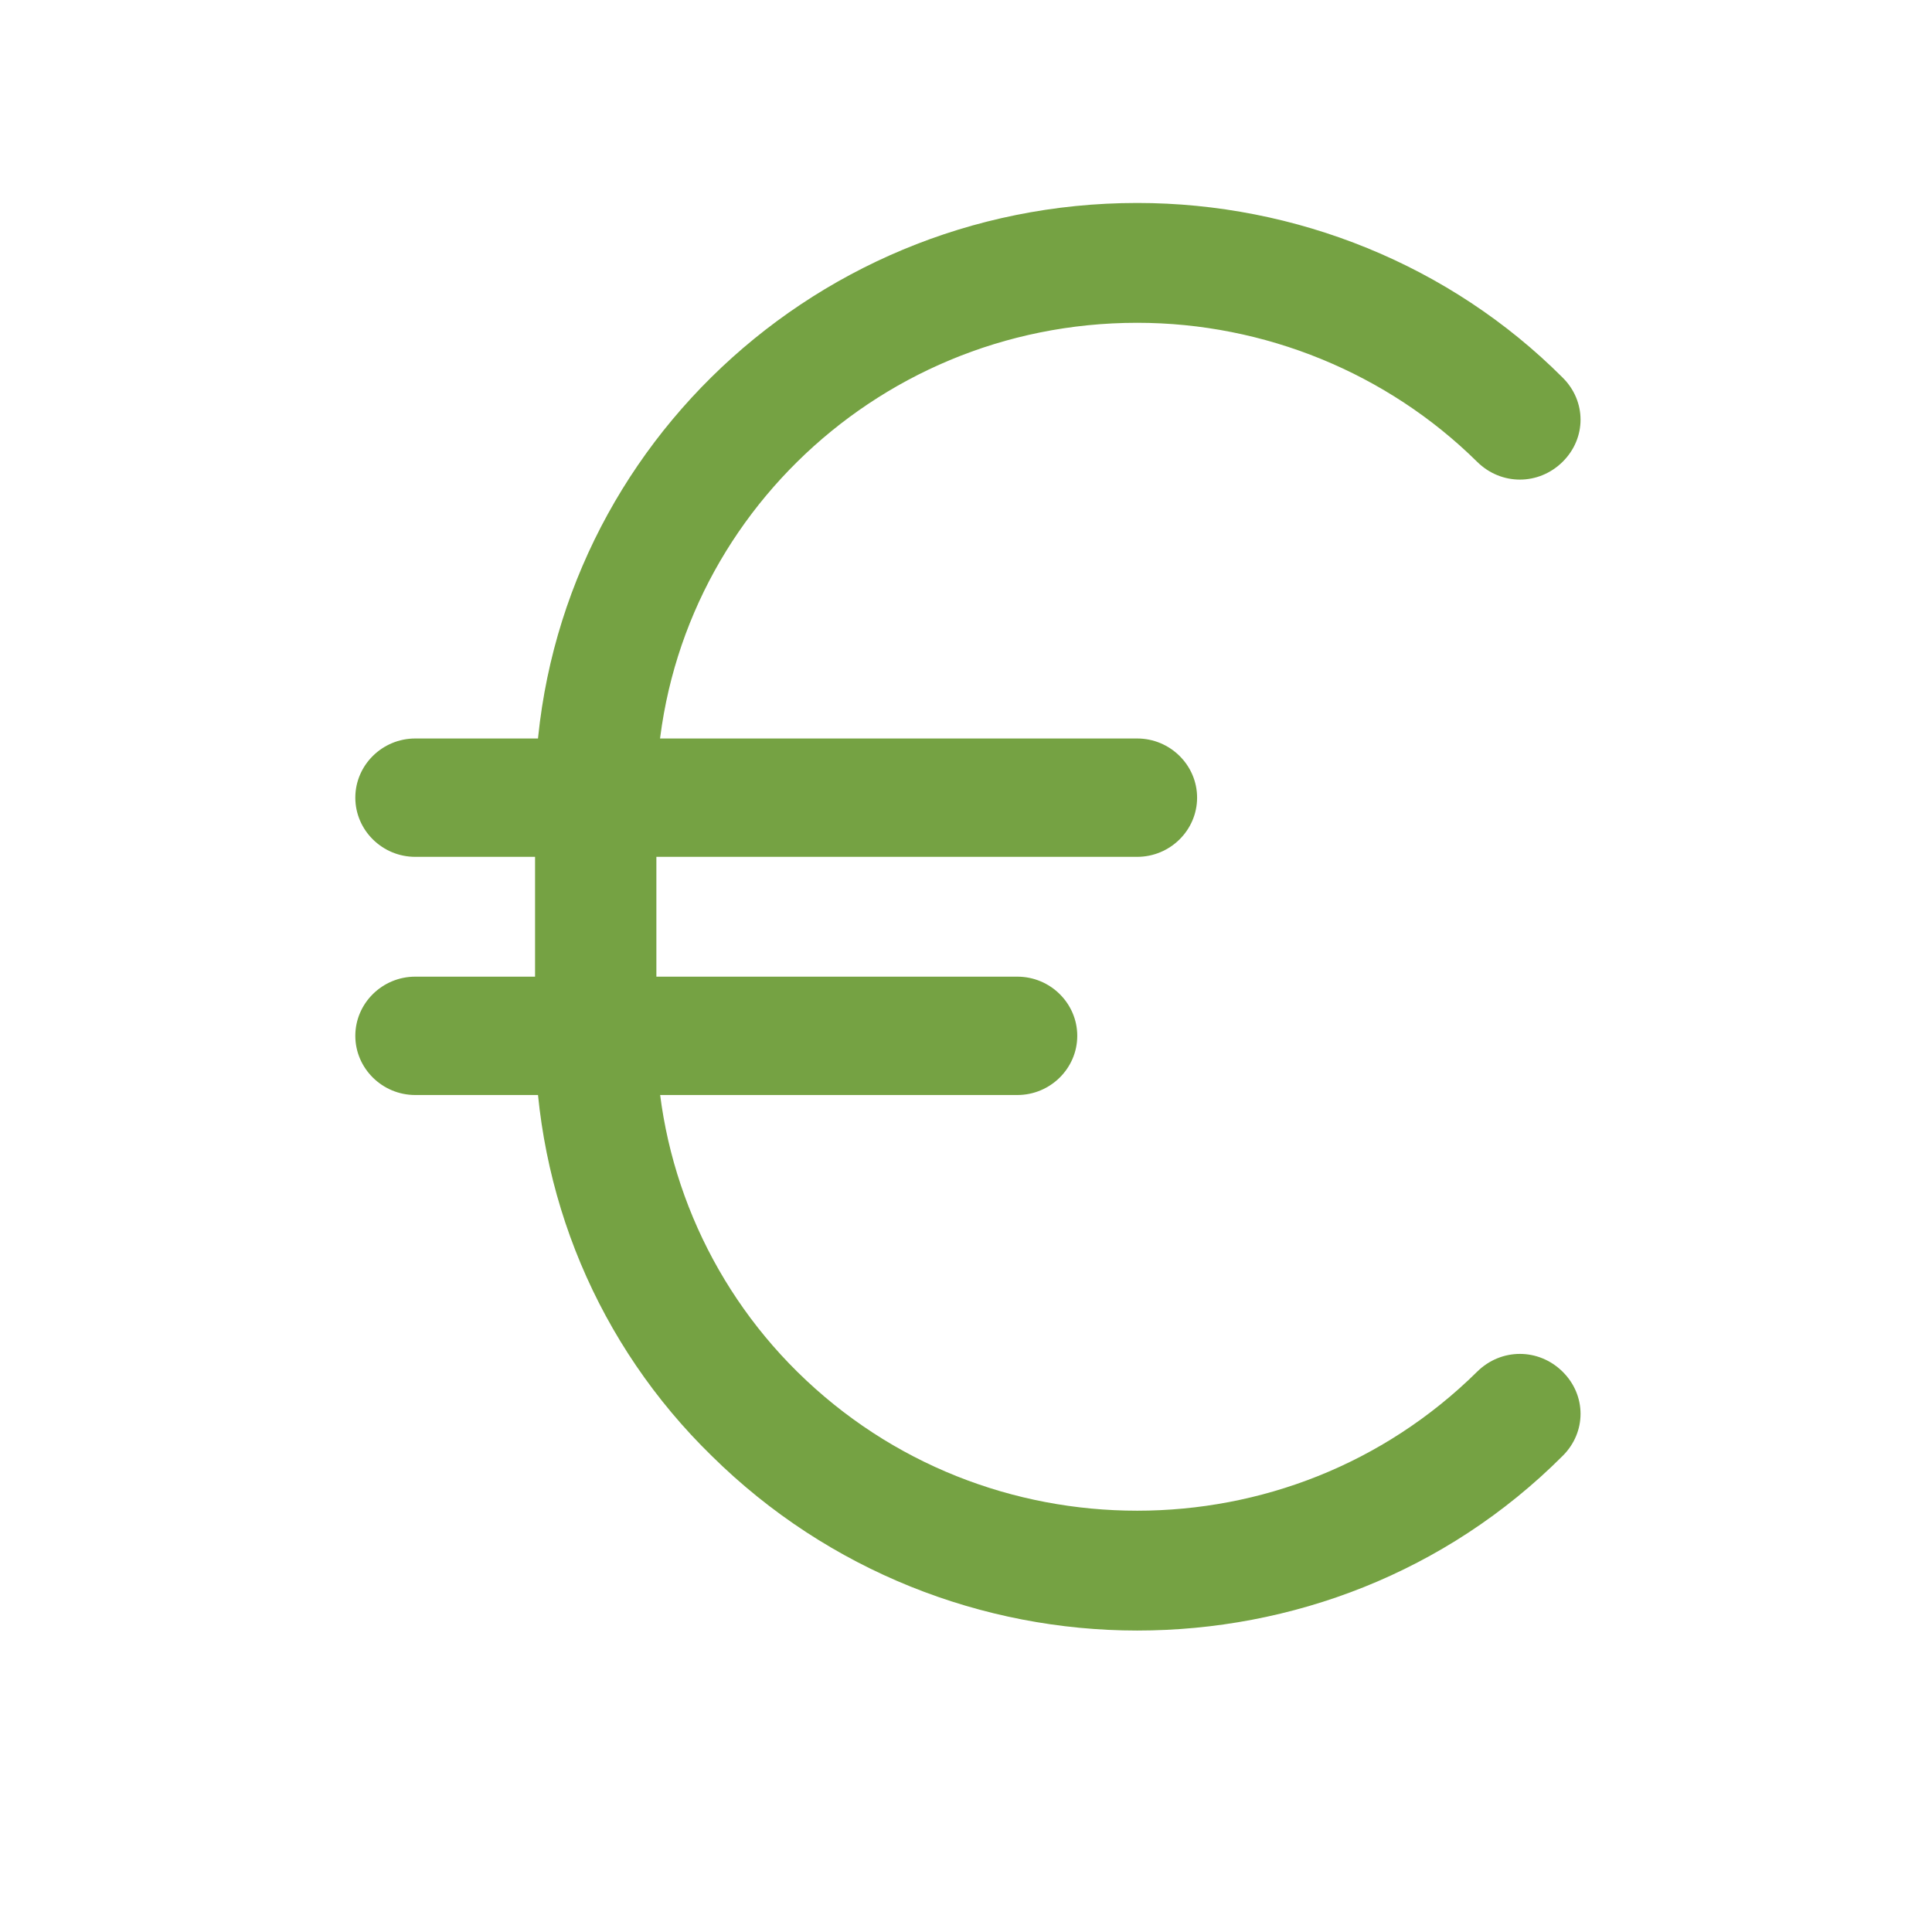 <svg width="112" height="111" viewBox="0 0 112 111" fill="none" xmlns="http://www.w3.org/2000/svg">
<path d="M85.634 79.516C80.164 84.919 73.044 87.577 65.924 87.577C58.804 87.577 51.683 84.919 46.213 79.516C41.003 74.37 38.051 67.338 38.051 60.049V46.241C38.051 38.609 41.177 31.748 46.213 26.774C51.249 21.8 58.196 18.713 65.924 18.713C73.304 18.713 80.424 21.629 85.634 26.774C87.024 28.146 89.194 28.146 90.584 26.774C91.973 25.402 91.973 23.258 90.584 21.886C84.071 15.368 75.128 11.766 65.924 11.766C46.647 11.766 31.018 27.203 31.018 46.241V60.049C31.018 69.225 34.665 77.972 41.264 84.404C48.036 91.093 56.98 94.524 65.924 94.524C74.867 94.524 83.811 91.179 90.584 84.404C91.973 83.032 91.973 80.888 90.584 79.516C89.194 78.144 87.024 78.144 85.634 79.516Z" fill="#75A243"/>
<path d="M24.071 49.672H65.924C67.834 49.672 69.397 48.128 69.397 46.241C69.397 44.355 67.834 42.811 65.924 42.811H24.071C22.161 42.811 20.598 44.355 20.598 46.241C20.598 48.128 22.161 49.672 24.071 49.672Z" fill="#75A243"/>
<path d="M24.071 63.479H58.977C60.888 63.479 62.45 61.935 62.45 60.048C62.45 58.162 60.888 56.618 58.977 56.618H24.071C22.161 56.618 20.598 58.162 20.598 60.048C20.598 61.935 22.161 63.479 24.071 63.479Z" fill="#75A243"/>
</svg>
